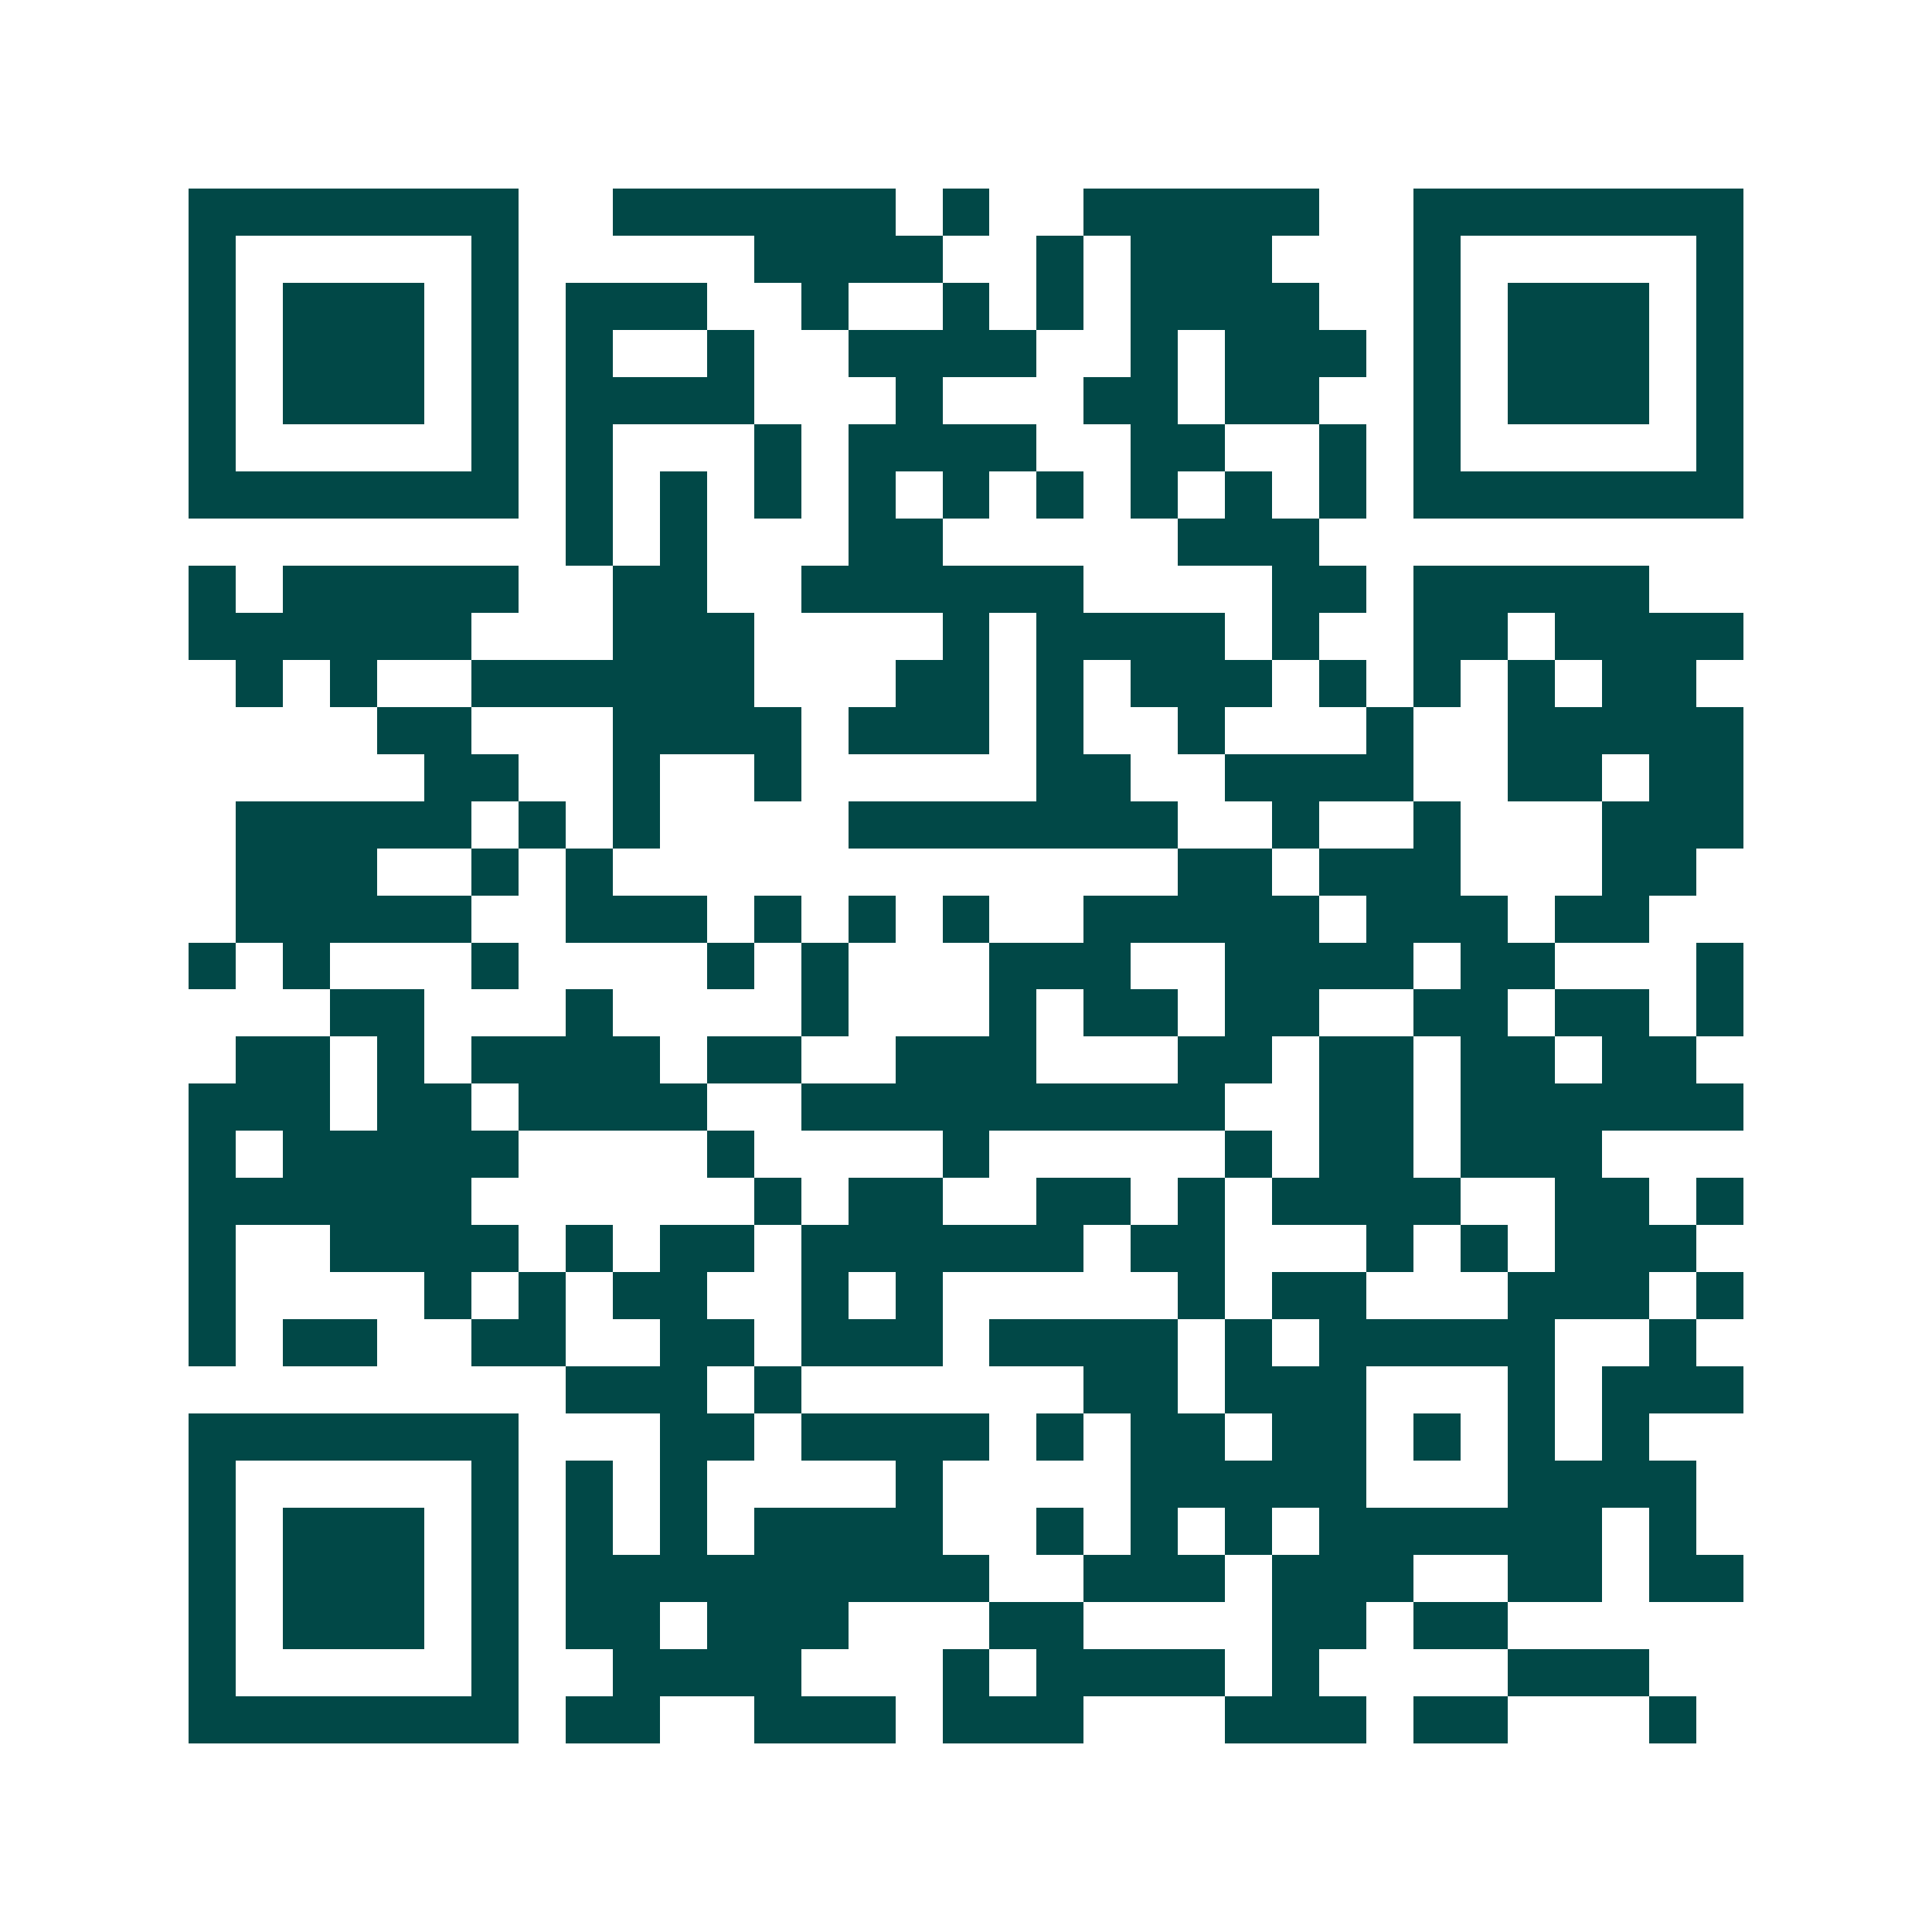 <svg xmlns="http://www.w3.org/2000/svg" width="200" height="200" viewBox="0 0 41 41" shape-rendering="crispEdges"><path fill="#ffffff" d="M0 0h41v41H0z"/><path stroke="#014847" d="M4 4.5h7m2 0h6m1 0h1m2 0h5m2 0h7M4 5.5h1m5 0h1m5 0h4m2 0h1m1 0h3m3 0h1m5 0h1M4 6.5h1m1 0h3m1 0h1m1 0h3m2 0h1m2 0h1m1 0h1m1 0h4m2 0h1m1 0h3m1 0h1M4 7.5h1m1 0h3m1 0h1m1 0h1m2 0h1m2 0h4m2 0h1m1 0h3m1 0h1m1 0h3m1 0h1M4 8.5h1m1 0h3m1 0h1m1 0h4m3 0h1m3 0h2m1 0h2m2 0h1m1 0h3m1 0h1M4 9.5h1m5 0h1m1 0h1m3 0h1m1 0h4m2 0h2m2 0h1m1 0h1m5 0h1M4 10.5h7m1 0h1m1 0h1m1 0h1m1 0h1m1 0h1m1 0h1m1 0h1m1 0h1m1 0h1m1 0h7M12 11.5h1m1 0h1m3 0h2m5 0h3M4 12.5h1m1 0h5m2 0h2m2 0h6m4 0h2m1 0h5M4 13.5h6m3 0h3m4 0h1m1 0h4m1 0h1m2 0h2m1 0h4M5 14.5h1m1 0h1m2 0h6m3 0h2m1 0h1m1 0h3m1 0h1m1 0h1m1 0h1m1 0h2M8 15.5h2m3 0h4m1 0h3m1 0h1m2 0h1m3 0h1m2 0h5M9 16.5h2m2 0h1m2 0h1m5 0h2m2 0h4m2 0h2m1 0h2M5 17.5h5m1 0h1m1 0h1m4 0h7m2 0h1m2 0h1m3 0h3M5 18.5h3m2 0h1m1 0h1m12 0h2m1 0h3m3 0h2M5 19.5h5m2 0h3m1 0h1m1 0h1m1 0h1m2 0h5m1 0h3m1 0h2M4 20.5h1m1 0h1m3 0h1m4 0h1m1 0h1m3 0h3m2 0h4m1 0h2m3 0h1M7 21.5h2m3 0h1m4 0h1m3 0h1m1 0h2m1 0h2m2 0h2m1 0h2m1 0h1M5 22.5h2m1 0h1m1 0h4m1 0h2m2 0h3m3 0h2m1 0h2m1 0h2m1 0h2M4 23.5h3m1 0h2m1 0h4m2 0h9m2 0h2m1 0h6M4 24.5h1m1 0h5m4 0h1m4 0h1m5 0h1m1 0h2m1 0h3M4 25.5h6m6 0h1m1 0h2m2 0h2m1 0h1m1 0h4m2 0h2m1 0h1M4 26.5h1m2 0h4m1 0h1m1 0h2m1 0h6m1 0h2m3 0h1m1 0h1m1 0h3M4 27.5h1m4 0h1m1 0h1m1 0h2m2 0h1m1 0h1m5 0h1m1 0h2m3 0h3m1 0h1M4 28.5h1m1 0h2m2 0h2m2 0h2m1 0h3m1 0h4m1 0h1m1 0h5m2 0h1M12 29.5h3m1 0h1m6 0h2m1 0h3m3 0h1m1 0h3M4 30.5h7m3 0h2m1 0h4m1 0h1m1 0h2m1 0h2m1 0h1m1 0h1m1 0h1M4 31.5h1m5 0h1m1 0h1m1 0h1m4 0h1m4 0h5m3 0h4M4 32.5h1m1 0h3m1 0h1m1 0h1m1 0h1m1 0h4m2 0h1m1 0h1m1 0h1m1 0h6m1 0h1M4 33.5h1m1 0h3m1 0h1m1 0h9m2 0h3m1 0h3m2 0h2m1 0h2M4 34.5h1m1 0h3m1 0h1m1 0h2m1 0h3m3 0h2m4 0h2m1 0h2M4 35.5h1m5 0h1m2 0h4m3 0h1m1 0h4m1 0h1m4 0h3M4 36.5h7m1 0h2m2 0h3m1 0h3m3 0h3m1 0h2m3 0h1"/></svg>
